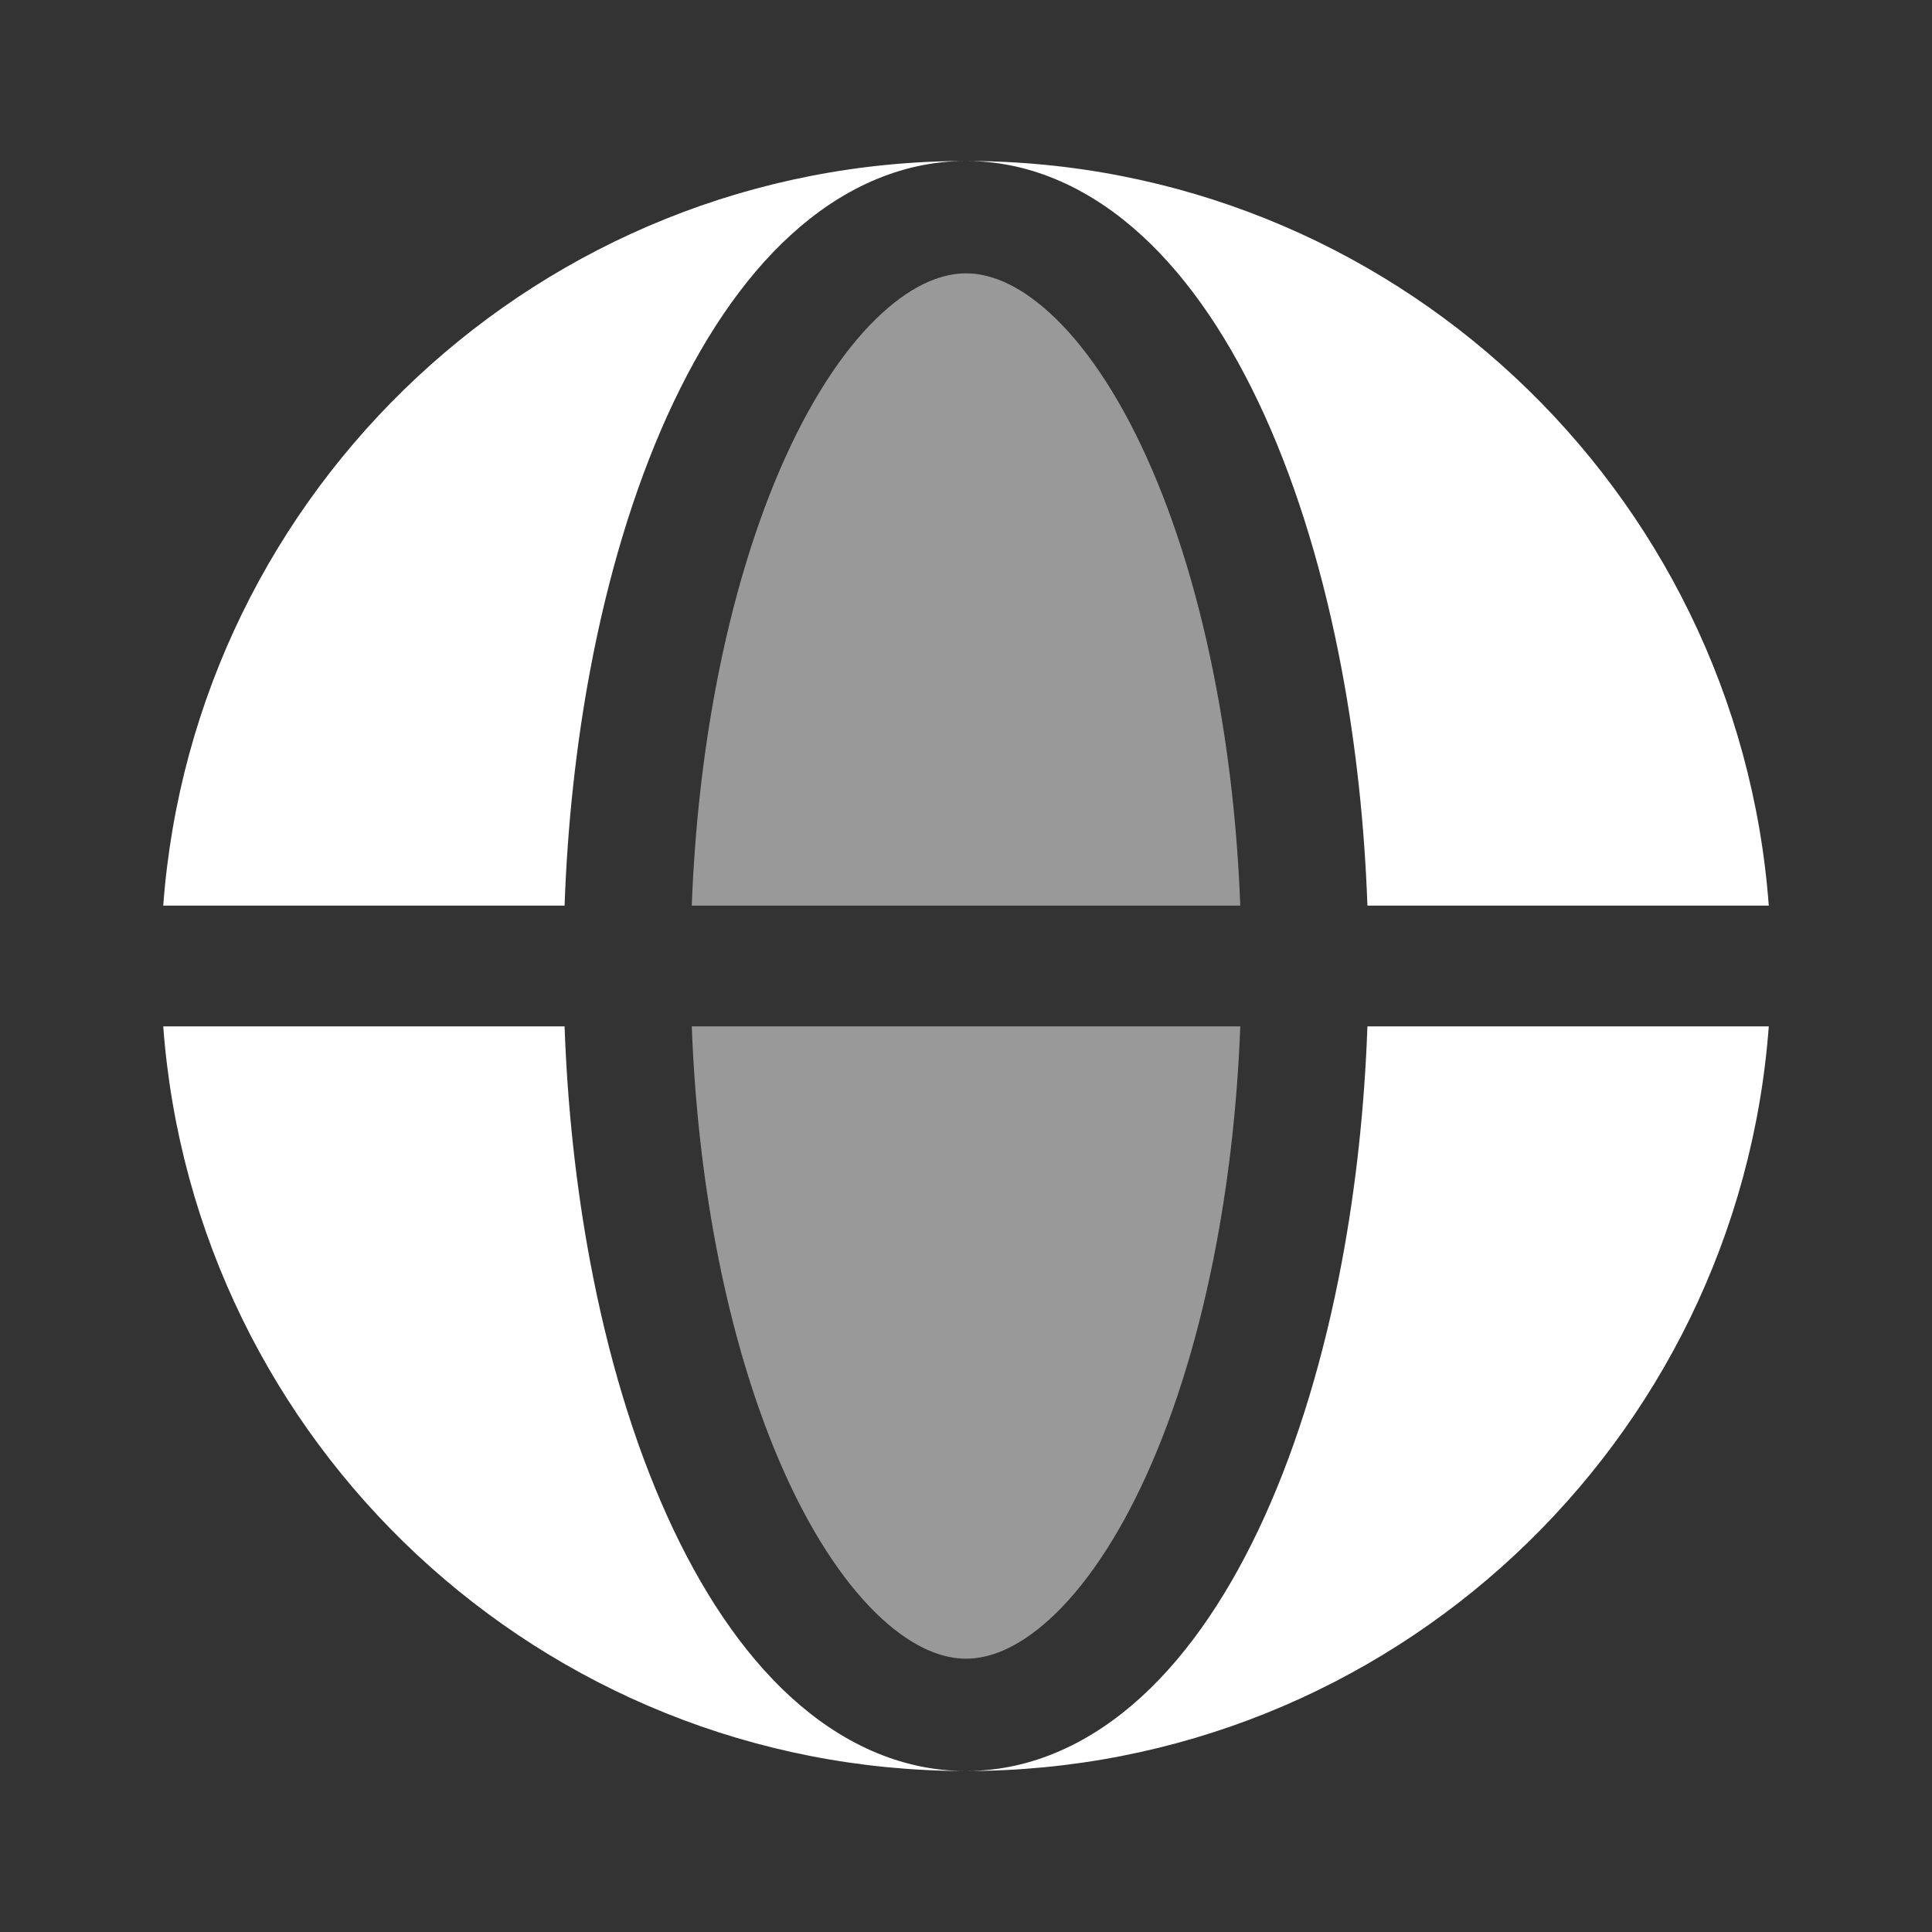 <svg width="85" height="85" viewBox="0 0 85 85" fill="none" xmlns="http://www.w3.org/2000/svg">
<rect x="0" y="0" width="85" height="85" fill="#333333" stroke="none"/>
<path fill-rule="evenodd" clip-rule="evenodd" d="M7.182 39.844C8.54 21.524 23.834 7.083 42.5 7.083C39.558 7.083 36.938 8.373 34.782 10.346C32.638 12.308 30.825 15.048 29.36 18.286C27.885 21.544 26.74 25.354 25.965 29.488C25.343 32.803 24.965 36.297 24.839 39.844H7.182ZM7.182 45.156H24.839C24.965 48.703 25.343 52.197 25.965 55.512C26.74 59.646 27.885 63.456 29.36 66.714C30.825 69.952 32.638 72.692 34.782 74.654C36.938 76.627 39.558 77.917 42.5 77.917C23.834 77.917 8.54 63.476 7.182 45.156Z" fill="white"/>
<path d="M42.5 7.083C45.443 7.083 48.063 8.373 50.218 10.346C52.363 12.308 54.175 15.048 55.641 18.286C57.115 21.544 58.261 25.354 59.036 29.488C59.657 32.803 60.035 36.297 60.161 39.844H77.819C76.46 21.524 61.167 7.083 42.5 7.083Z" fill="white"/>
<path d="M59.036 55.512C58.261 59.646 57.115 63.456 55.641 66.714C54.175 69.952 52.363 72.692 50.218 74.654C48.063 76.627 45.443 77.917 42.5 77.917C61.167 77.917 76.46 63.476 77.819 45.156H60.161C60.035 48.703 59.657 52.197 59.036 55.512Z" fill="white"/>
<g opacity="0.5">
<path d="M42.501 12.026C41.527 12.026 40.269 12.44 38.805 13.779C37.331 15.128 35.856 17.242 34.552 20.122C33.257 22.983 32.206 26.437 31.482 30.297C30.912 33.336 30.559 36.558 30.435 39.844H54.567C54.443 36.558 54.089 33.336 53.519 30.297C52.796 26.437 51.744 22.983 50.449 20.122C49.146 17.242 47.67 15.128 46.196 13.779C44.733 12.44 43.475 12.026 42.501 12.026Z" fill="white"/>
<path d="M31.482 54.705C32.206 58.564 33.257 62.018 34.552 64.879C35.856 67.759 37.331 69.873 38.805 71.222C40.269 72.561 41.527 72.975 42.501 72.975C43.475 72.975 44.733 72.561 46.196 71.222C47.67 69.873 49.146 67.759 50.449 64.879C51.744 62.018 52.796 58.564 53.519 54.705C54.089 51.665 54.443 48.443 54.567 45.157H30.435C30.559 48.443 30.912 51.665 31.482 54.705Z" fill="white"/>
</g>
</svg>
